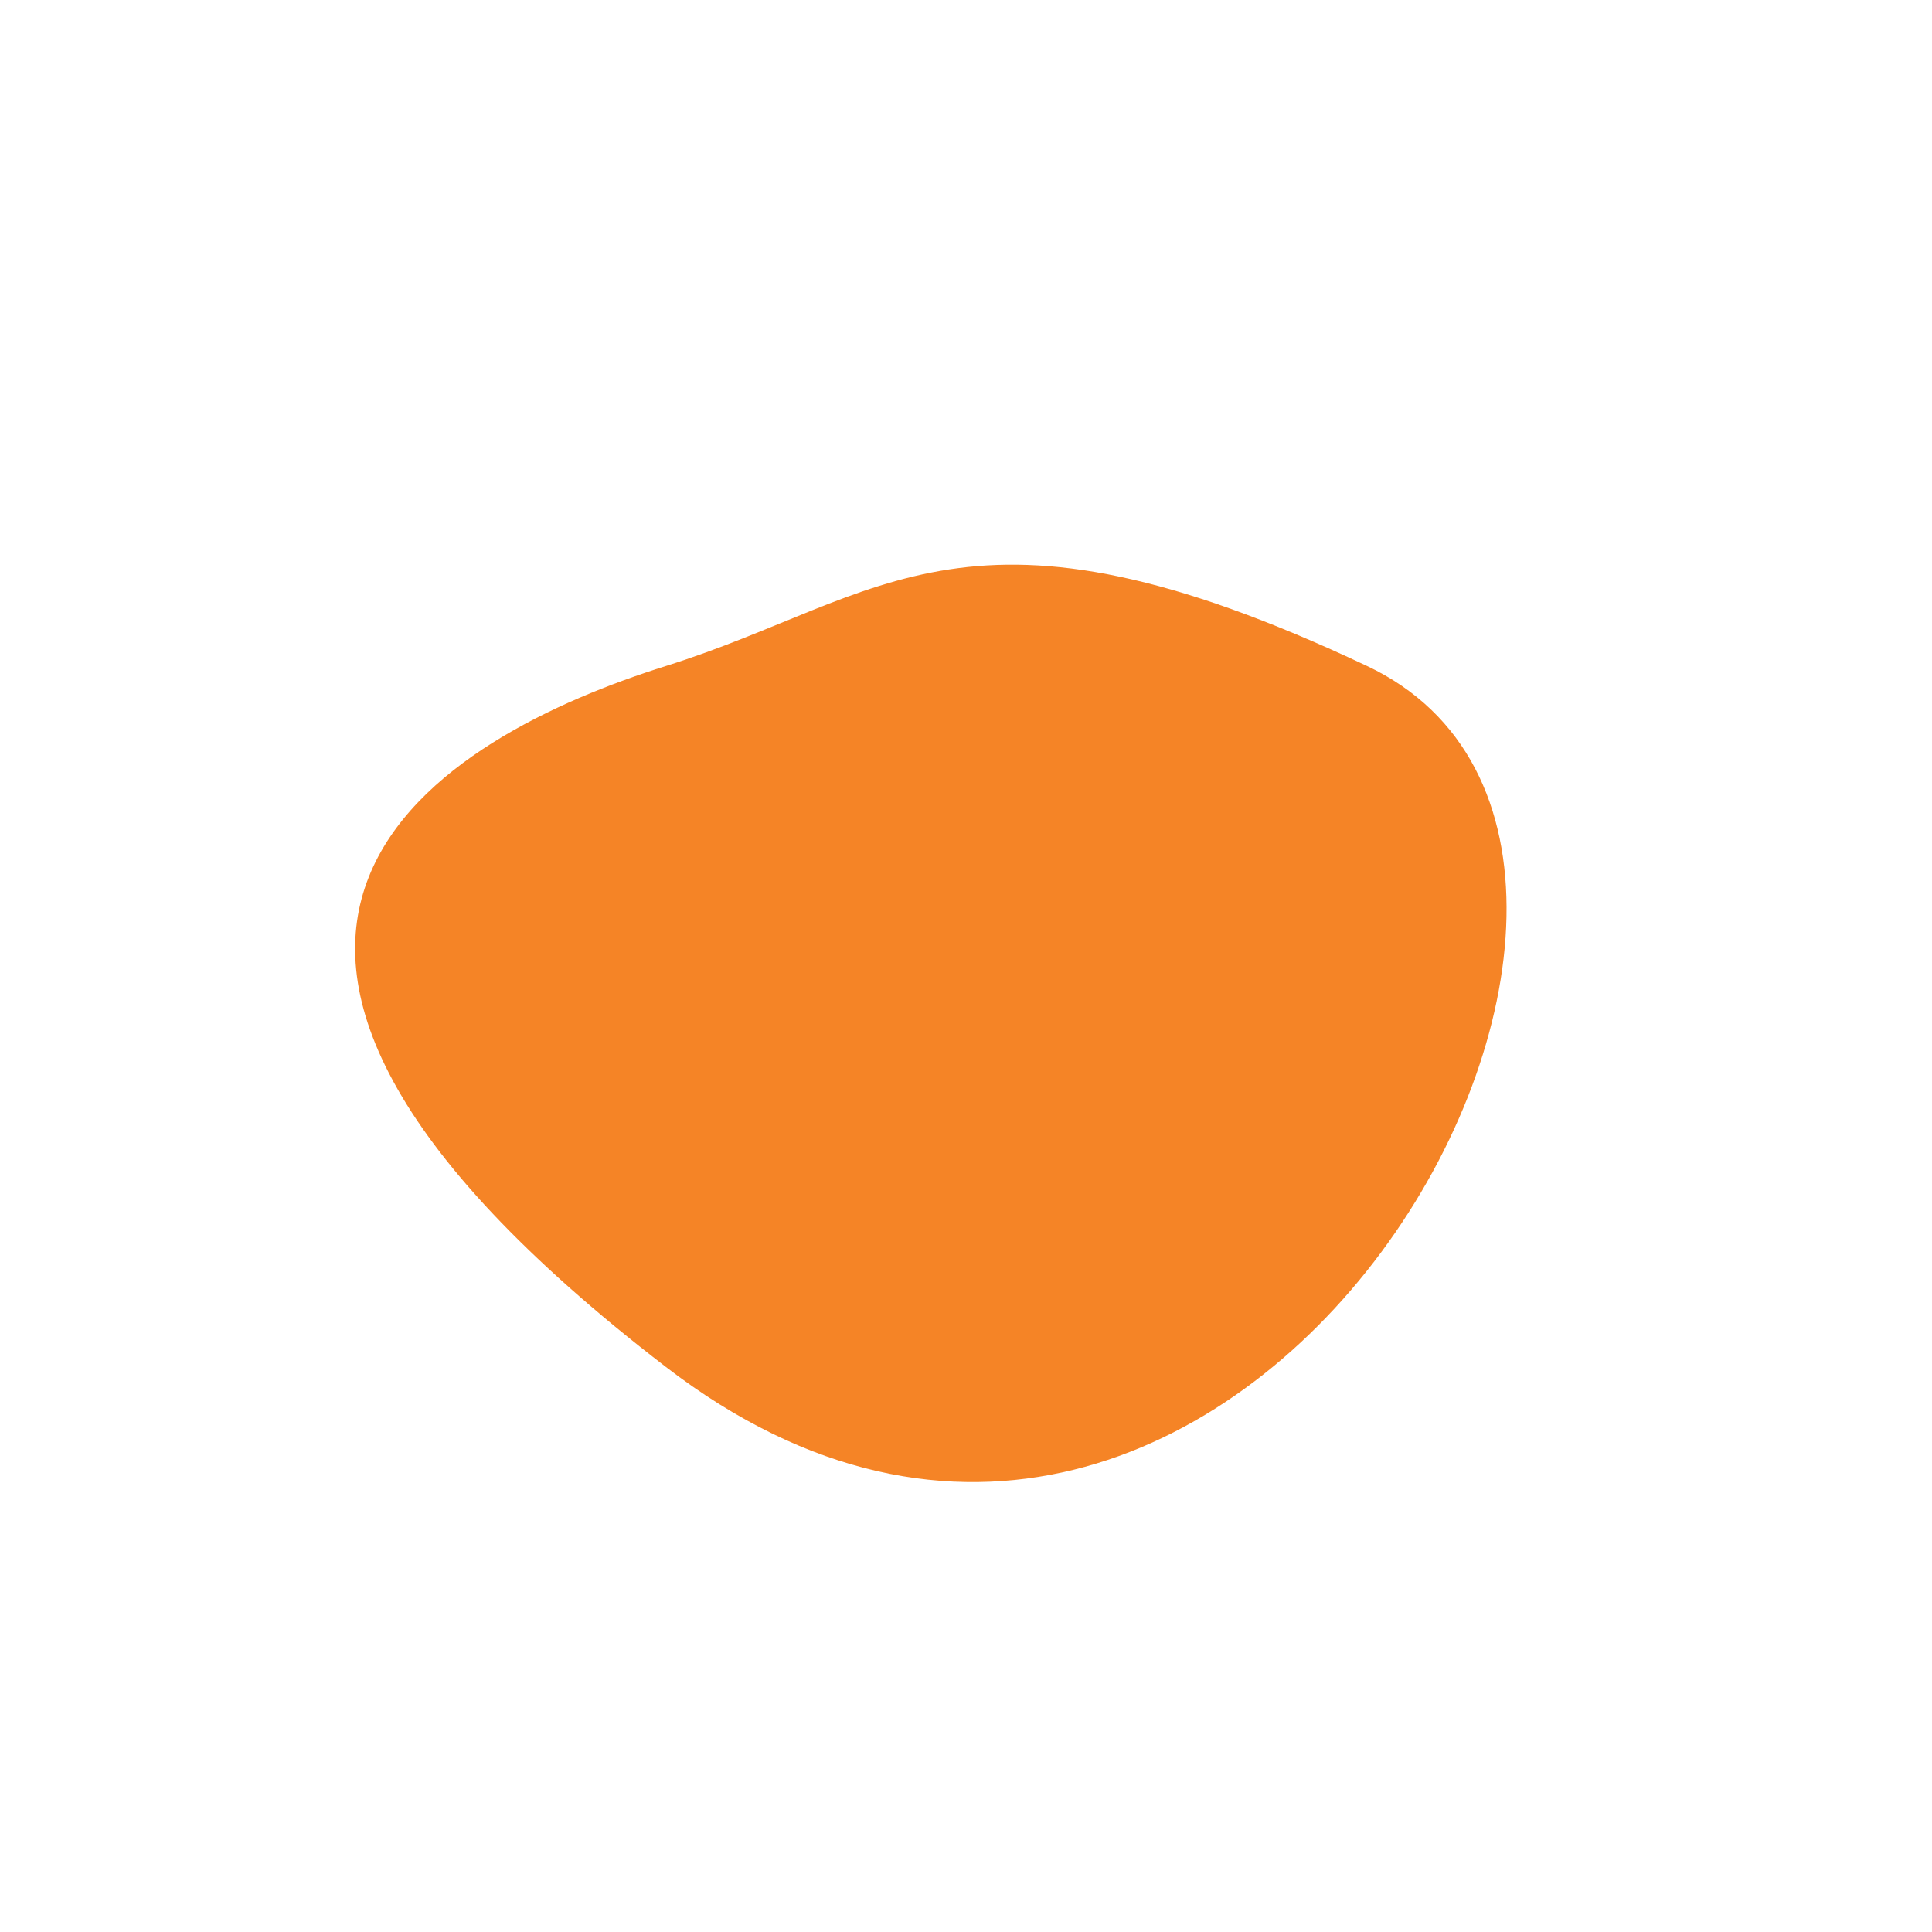 <svg xmlns="http://www.w3.org/2000/svg" xmlns:xlink="http://www.w3.org/1999/xlink" width="697.322" height="697.322" viewBox="0 0 697.322 697.322">
  <defs>
    <filter id="Path_53" x="0" y="0" width="697.322" height="697.322" filterUnits="userSpaceOnUse">
      <feOffset dx="30" dy="30" input="SourceAlpha"/>
      <feGaussianBlur stdDeviation="30" result="blur"/>
      <feFlood flood-opacity="0.161"/>
      <feComposite operator="in" in2="blur"/>
      <feComposite in="SourceGraphic"/>
    </filter>
  </defs>
  <g id="Component_11_1" data-name="Component 11 – 1" transform="translate(60 60)">
    <g transform="matrix(1, 0, 0, 1, -60, -60)" filter="url(#Path_53)">
      <path id="Path_53-2" data-name="Path 53" d="M357.065,182.345C390.936,441.031,251.788,399.7,178.144,361.266S52.986,332.331-.777,182.345,323.195-76.341,357.065,182.345Z" transform="translate(591.79 339.86) rotate(135)" fill="#f58426"/>
    </g>
  </g>
</svg>
